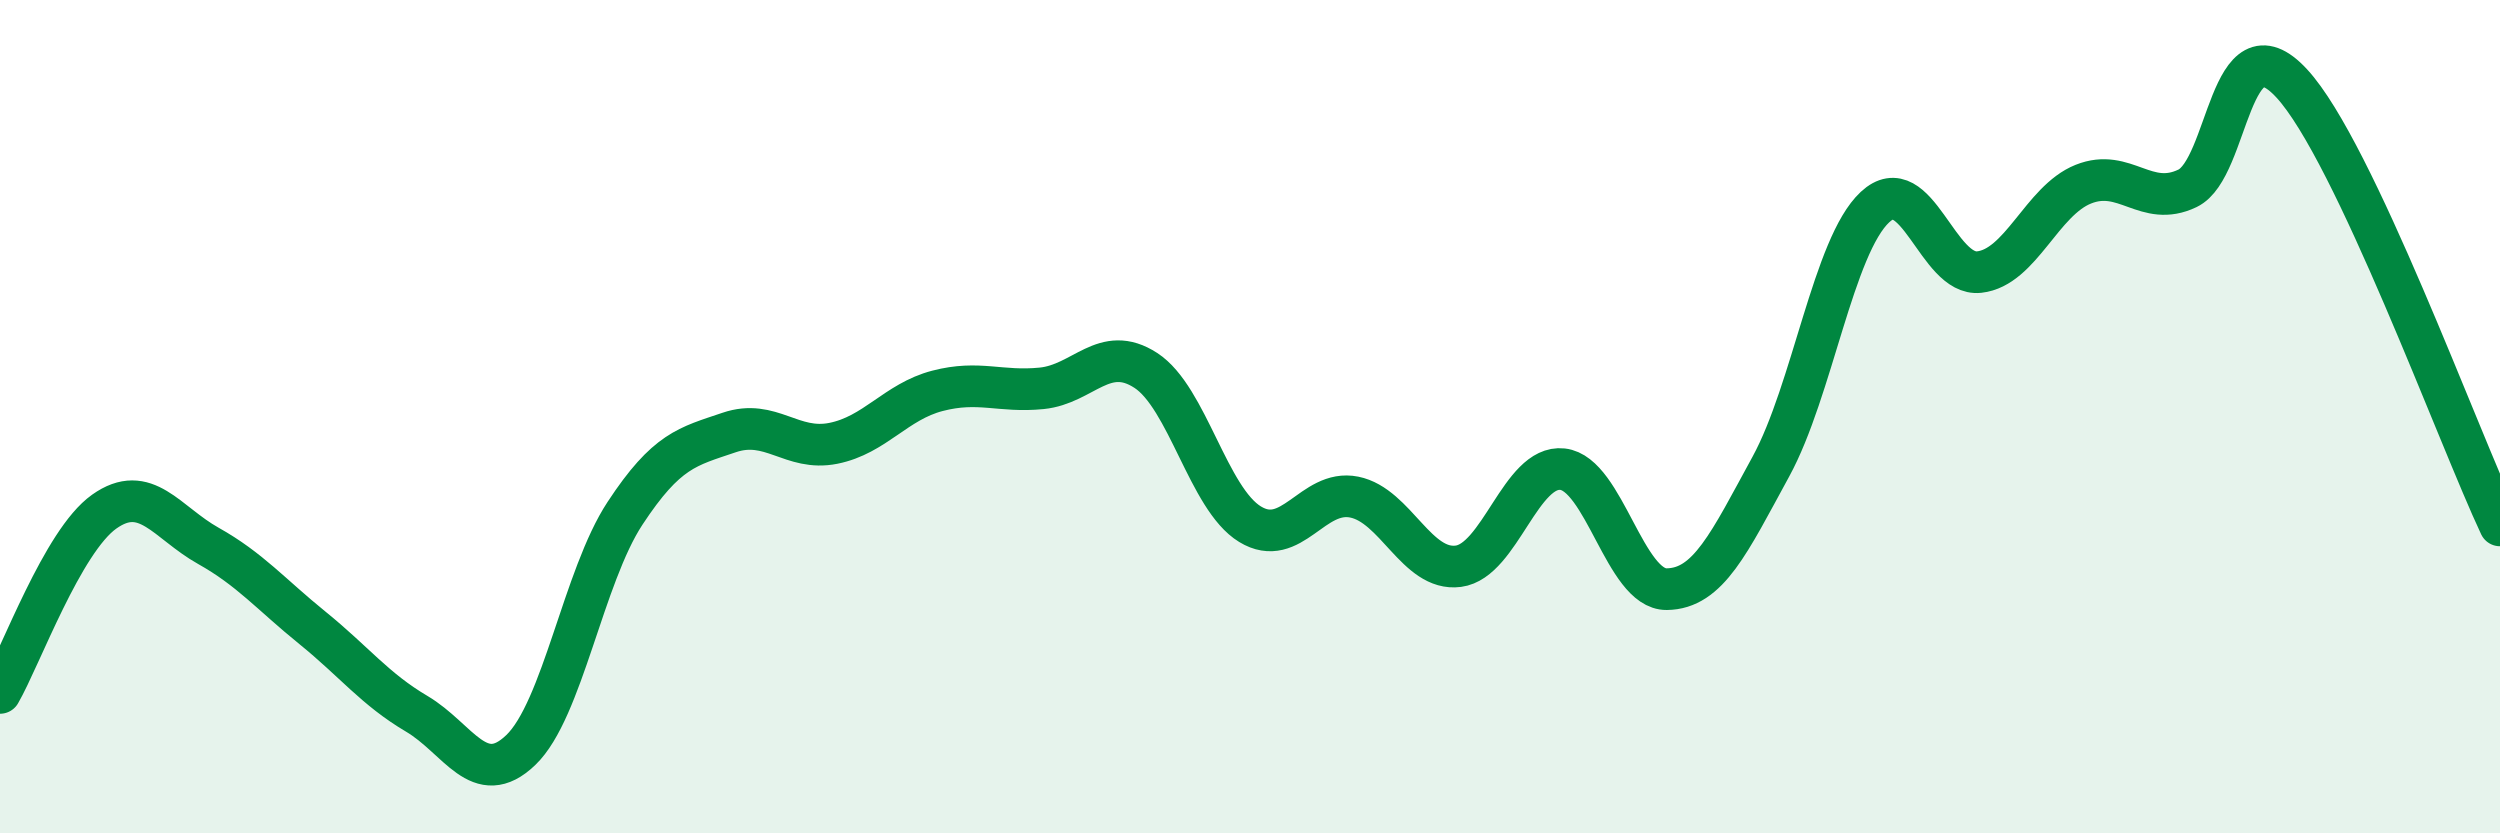 
    <svg width="60" height="20" viewBox="0 0 60 20" xmlns="http://www.w3.org/2000/svg">
      <path
        d="M 0,16.63 C 0.5,15.76 1.5,12.99 2.5,12.28 C 3.5,11.57 4,12.54 5,13.1 C 6,13.66 6.5,14.26 7.5,15.07 C 8.5,15.88 9,16.54 10,17.13 C 11,17.72 11.5,18.96 12.5,18 C 13.5,17.04 14,13.84 15,12.32 C 16,10.8 16.5,10.72 17.5,10.38 C 18.5,10.04 19,10.84 20,10.64 C 21,10.44 21.5,9.64 22.5,9.38 C 23.5,9.12 24,9.42 25,9.32 C 26,9.22 26.5,8.24 27.5,8.89 C 28.5,9.54 29,11.97 30,12.58 C 31,13.19 31.5,11.73 32.5,11.93 C 33.5,12.13 34,13.72 35,13.59 C 36,13.46 36.5,11.15 37.5,11.26 C 38.5,11.37 39,14.15 40,14.14 C 41,14.13 41.5,13.03 42.5,11.2 C 43.5,9.37 44,5.9 45,4.97 C 46,4.04 46.5,6.64 47.5,6.53 C 48.5,6.42 49,4.82 50,4.42 C 51,4.02 51.5,5 52.5,4.52 C 53.5,4.04 53.5,0.38 55,2 C 56.5,3.62 59,10.49 60,12.61L60 20L0 20Z"
        fill="#008740"
        opacity="0.1"
        stroke-linecap="round"
        stroke-linejoin="round"
      />
      <path
        d="M 0,16.63 C 0.5,15.76 1.5,12.99 2.5,12.28 C 3.5,11.57 4,12.54 5,13.1 C 6,13.66 6.5,14.26 7.5,15.07 C 8.5,15.88 9,16.54 10,17.13 C 11,17.72 11.5,18.96 12.5,18 C 13.5,17.04 14,13.84 15,12.32 C 16,10.8 16.5,10.72 17.5,10.38 C 18.5,10.04 19,10.84 20,10.64 C 21,10.44 21.5,9.64 22.5,9.38 C 23.5,9.12 24,9.42 25,9.32 C 26,9.22 26.5,8.24 27.5,8.89 C 28.5,9.54 29,11.97 30,12.58 C 31,13.19 31.5,11.73 32.5,11.93 C 33.5,12.13 34,13.72 35,13.59 C 36,13.46 36.5,11.15 37.5,11.26 C 38.5,11.37 39,14.15 40,14.14 C 41,14.13 41.5,13.03 42.5,11.2 C 43.5,9.37 44,5.9 45,4.97 C 46,4.04 46.5,6.64 47.5,6.53 C 48.5,6.42 49,4.82 50,4.42 C 51,4.02 51.5,5 52.5,4.52 C 53.5,4.04 53.5,0.38 55,2 C 56.5,3.62 59,10.49 60,12.61"
        stroke="#008740"
        stroke-width="1"
        fill="none"
        stroke-linecap="round"
        stroke-linejoin="round"
      />
    </svg>
  